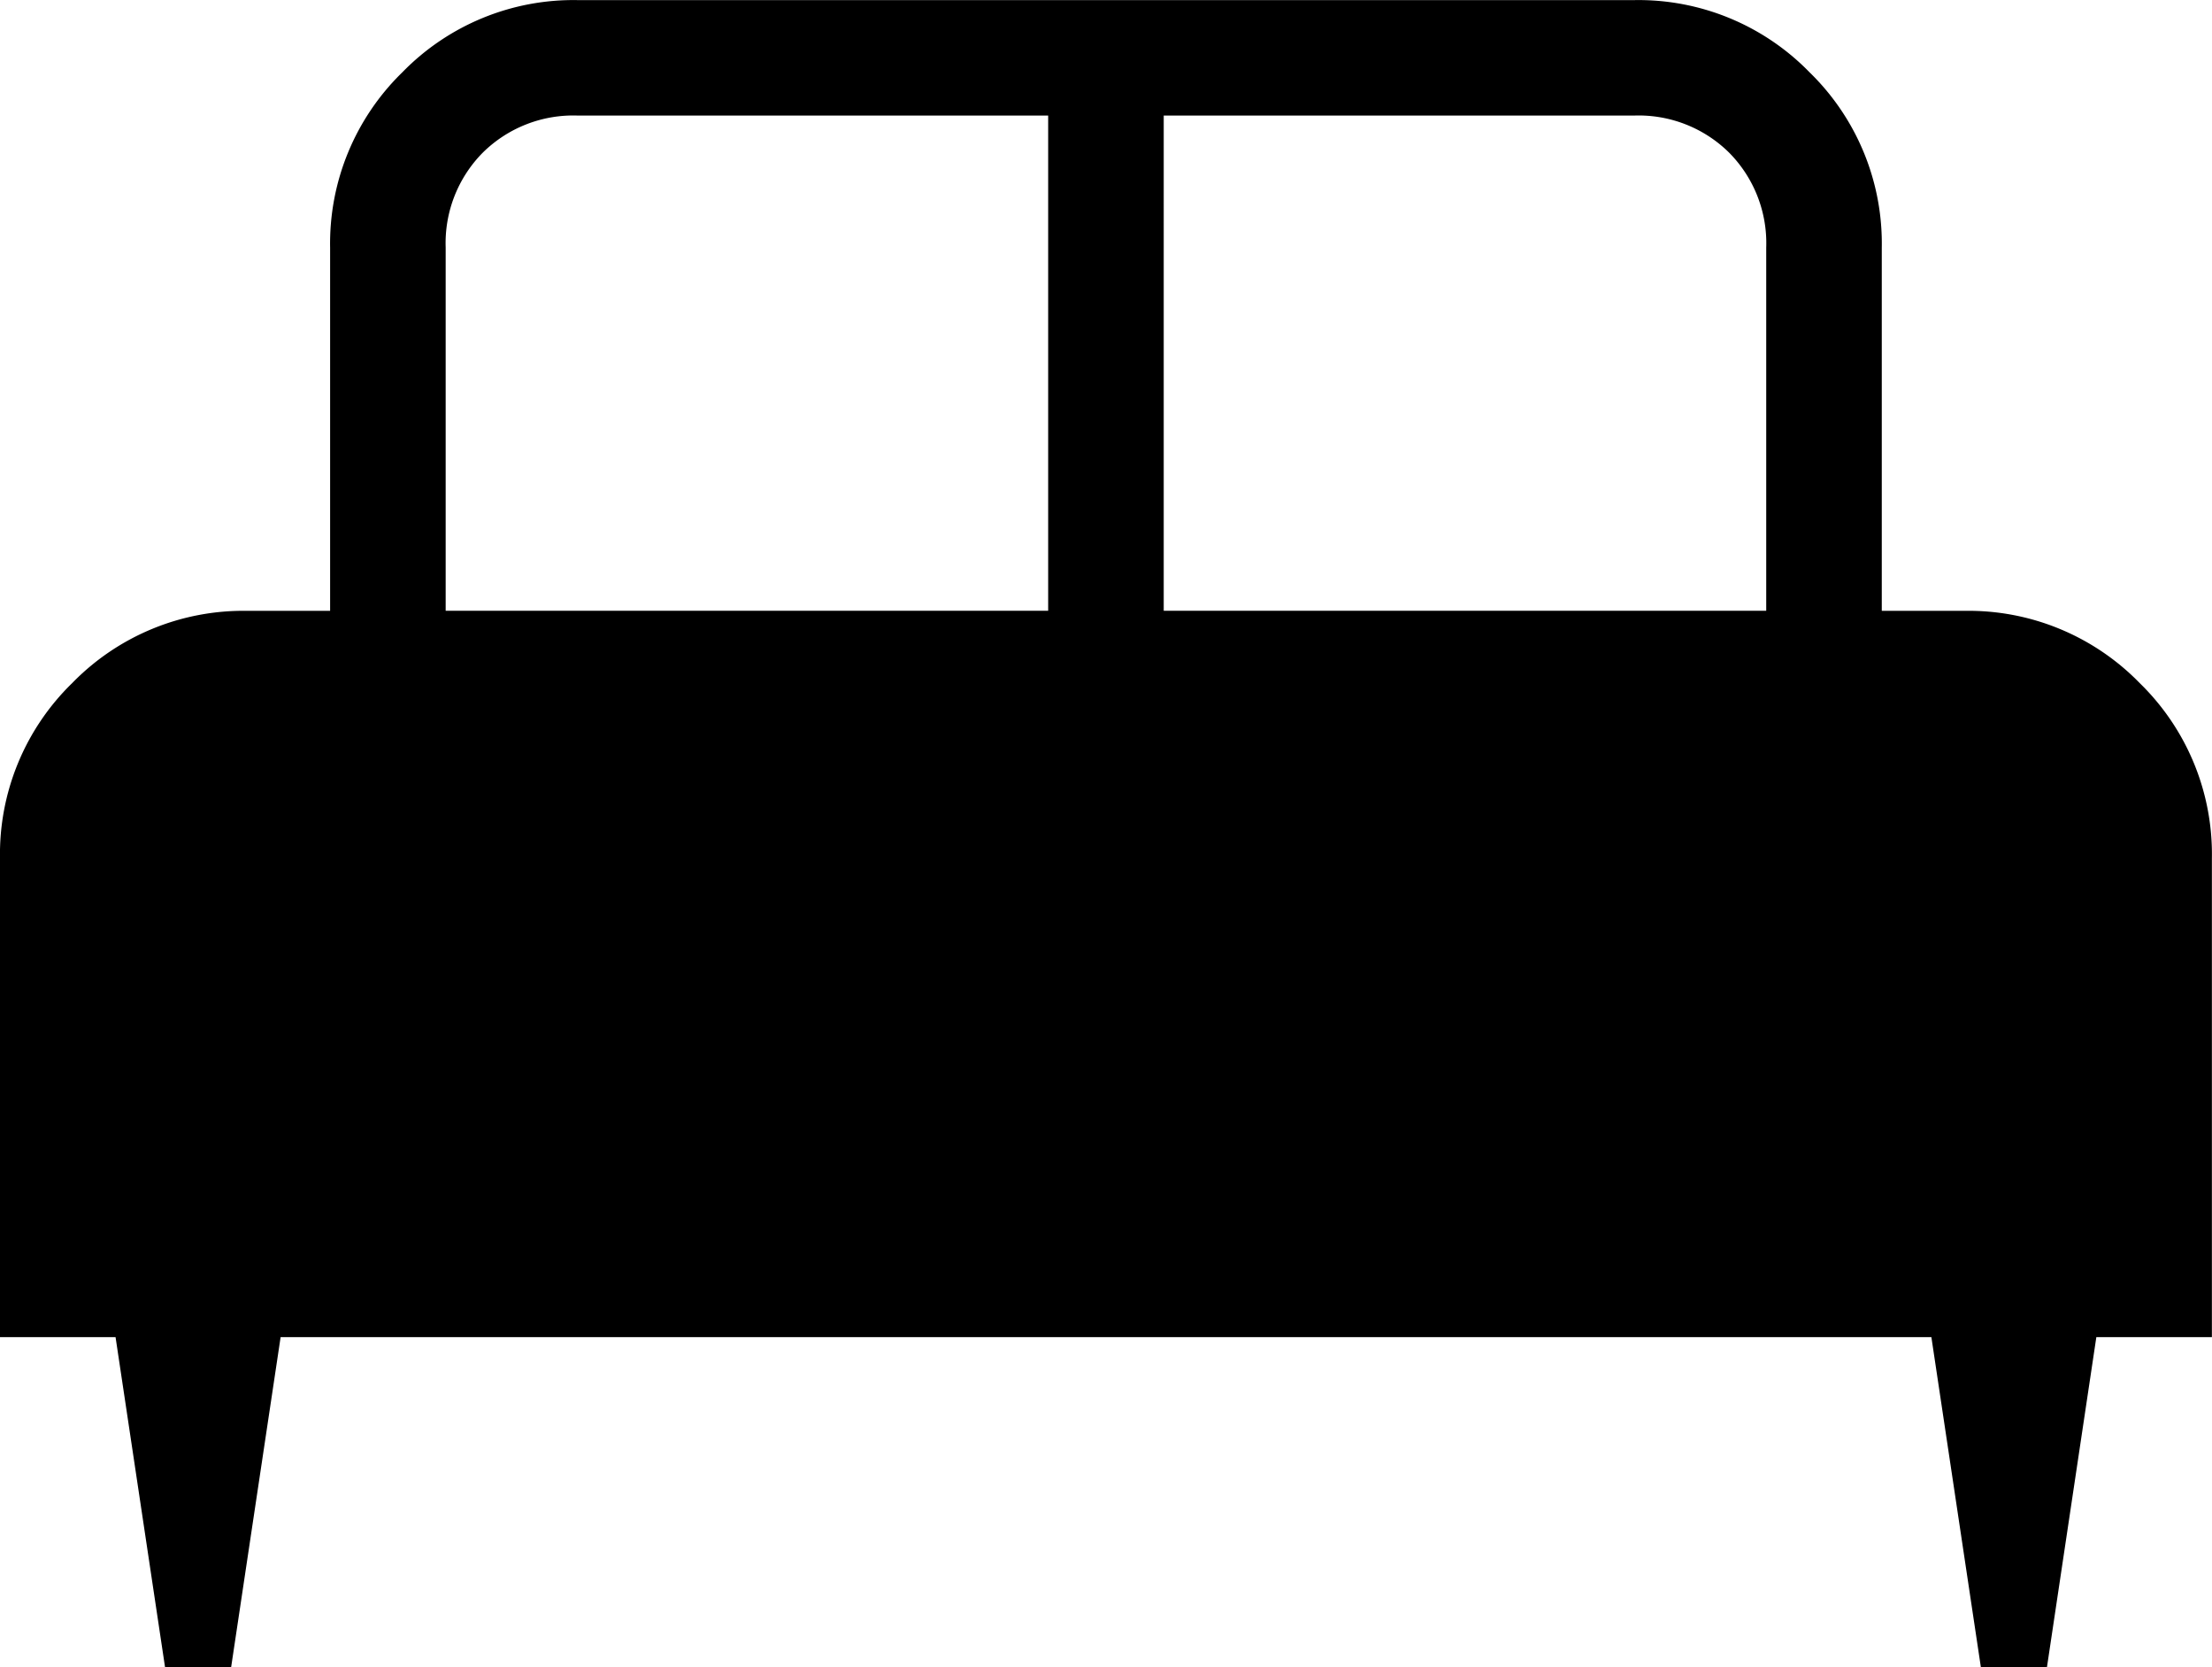 <svg xmlns="http://www.w3.org/2000/svg" width="21.228" height="16" viewBox="0 0 21.228 16">
  <path id="icon-faq-checkin" d="M214.218-640h-.634l-.475-3.168H212v-4.594a2.292,2.292,0,0,1,.693-1.683,2.292,2.292,0,0,1,1.683-.693h.792v-3.485a2.292,2.292,0,0,1,.693-1.683,2.291,2.291,0,0,1,1.683-.693h10.139a2.291,2.291,0,0,1,1.683.693,2.292,2.292,0,0,1,.693,1.683v3.485h.792a2.292,2.292,0,0,1,1.683.693,2.292,2.292,0,0,1,.693,1.683v4.594h-1.109L231.644-640h-.634l-.475-3.168H214.693Zm8.95-10.139h5.782v-3.485a1.234,1.234,0,0,0-.356-.911,1.234,1.234,0,0,0-.911-.356h-4.515Zm-6.891,0h5.782v-4.752h-4.515a1.234,1.234,0,0,0-.911.356,1.234,1.234,0,0,0-.356.911Z" transform="translate(-212 656)" fill="#000000"/>
</svg>
